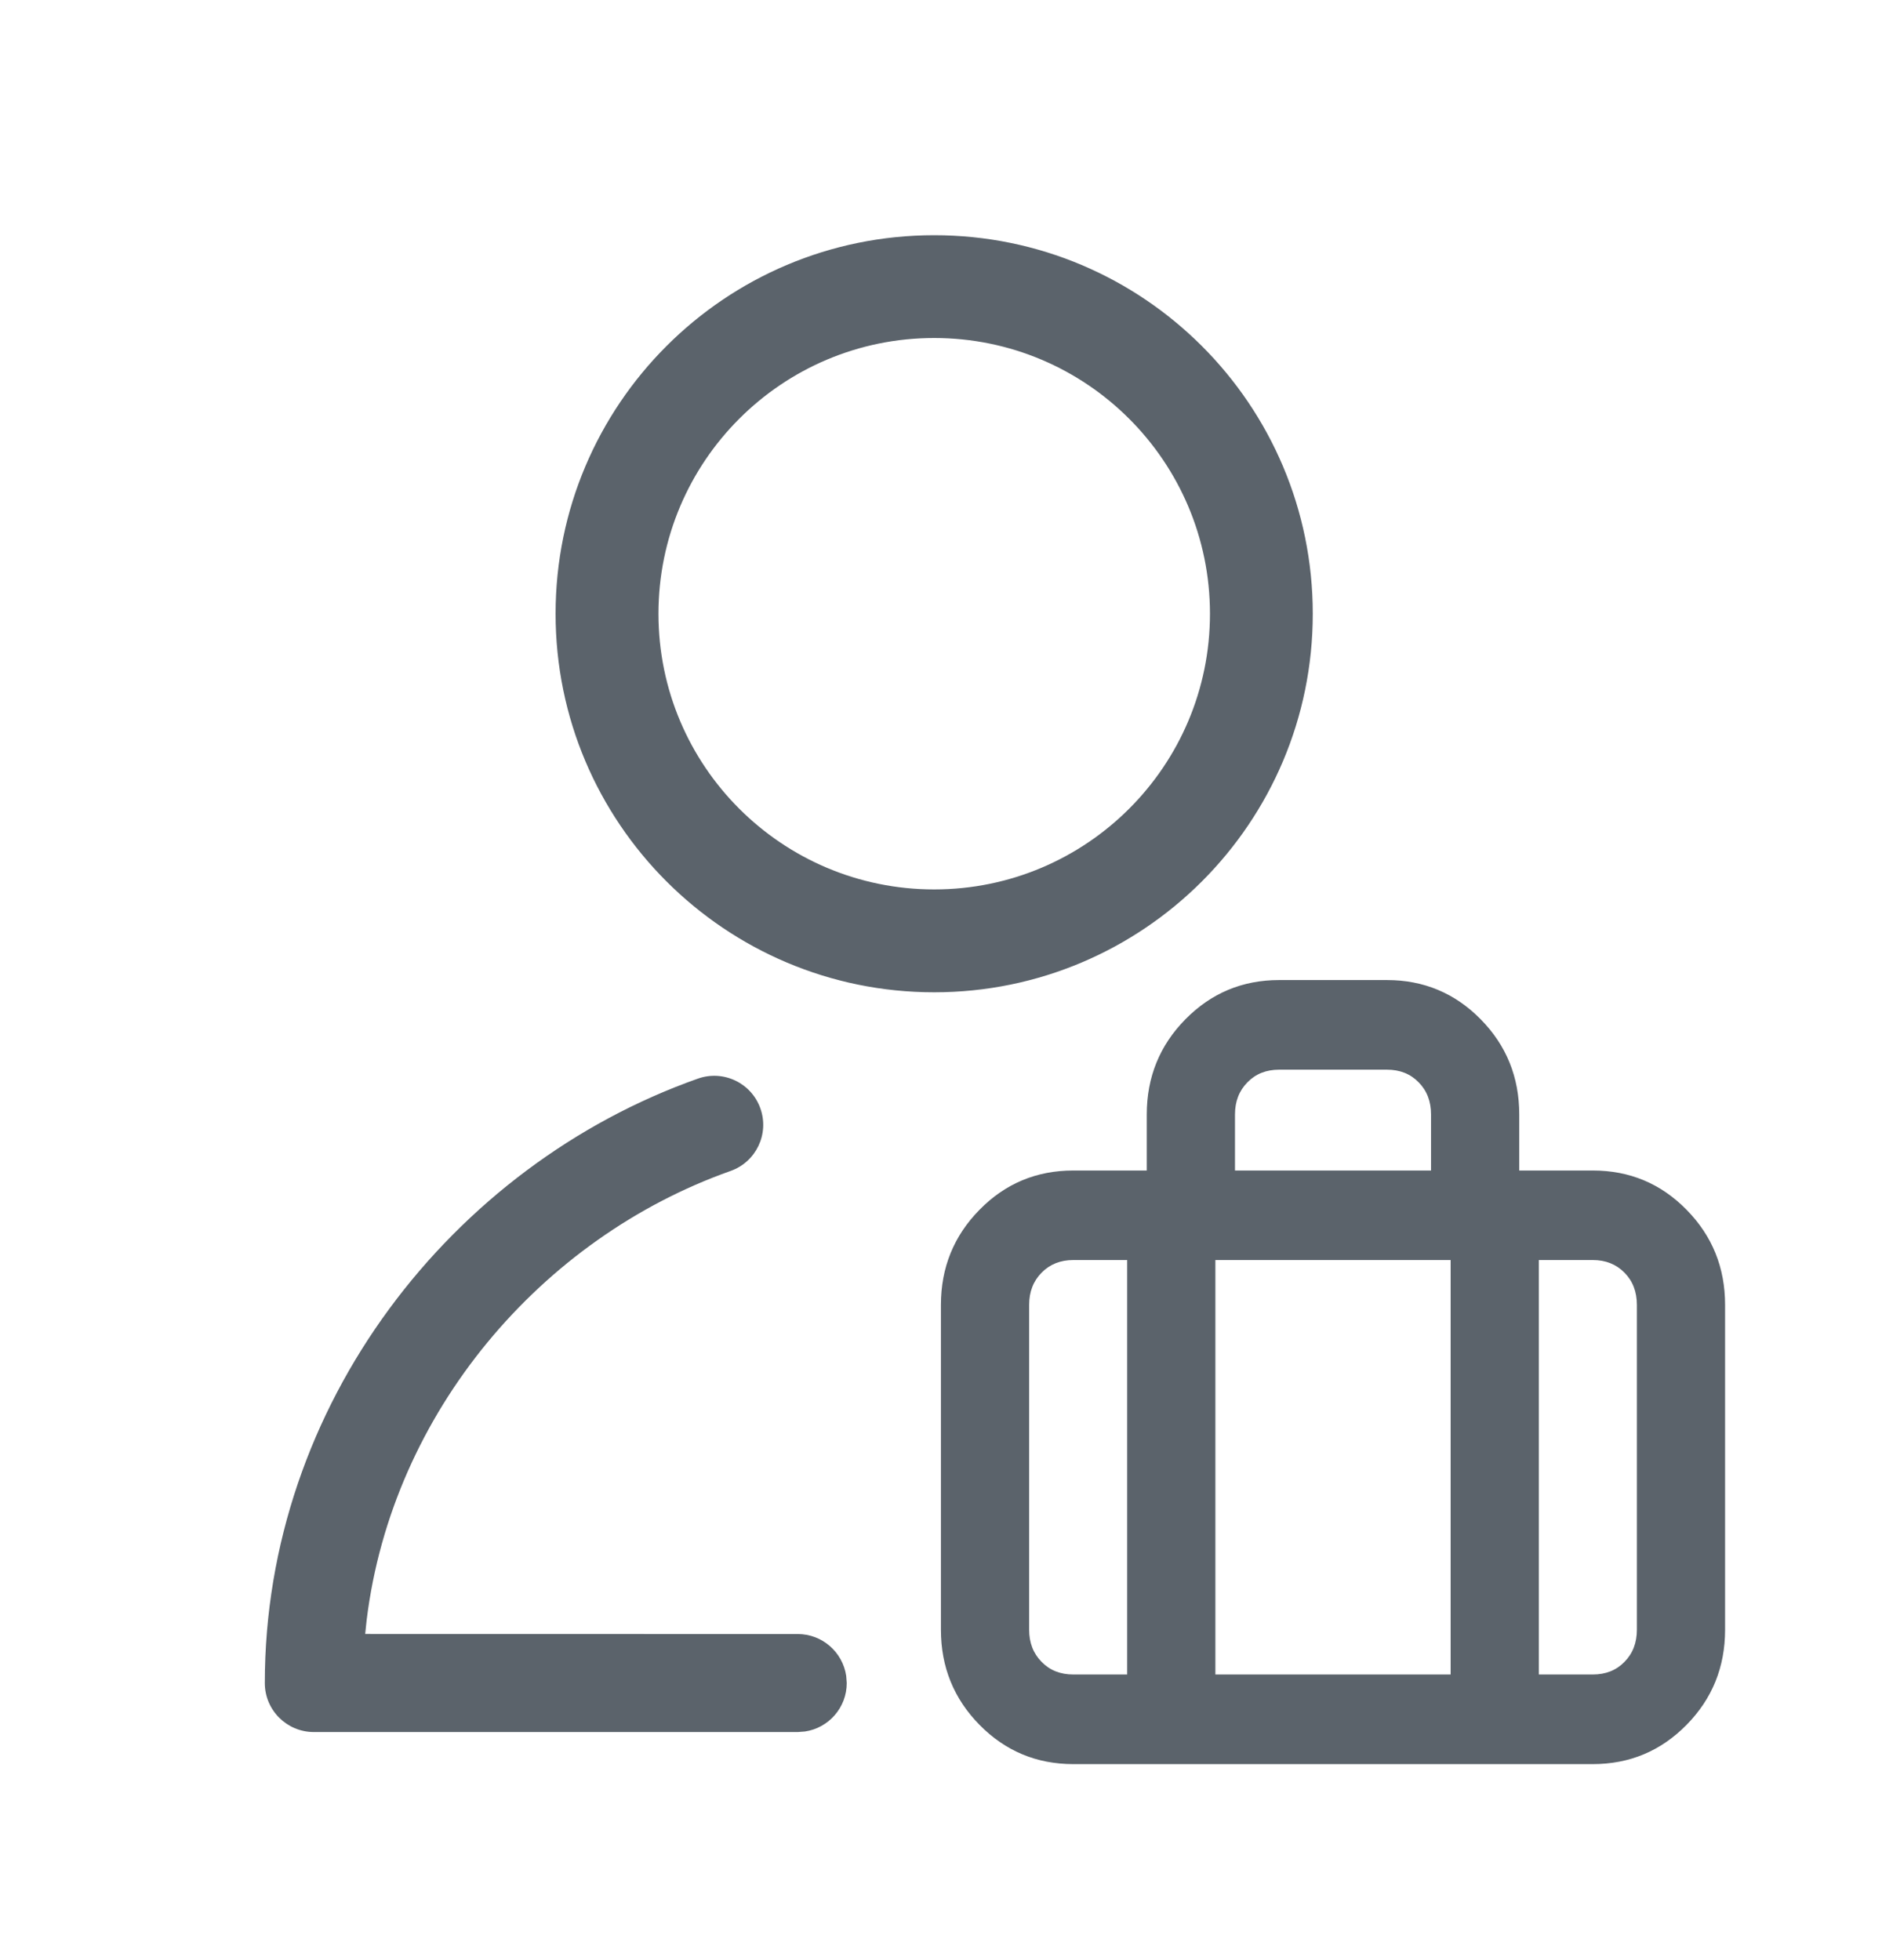 <svg width="24" height="25" viewBox="0 0 24 25" fill="none" xmlns="http://www.w3.org/2000/svg">
<path fill-rule="evenodd" clip-rule="evenodd" d="M20.312 22.5C20.781 22.5 21.179 22.333 21.507 22C21.835 21.667 21.999 21.262 21.999 20.786V16.643C21.999 16.167 21.835 15.762 21.507 15.429C21.179 15.095 20.781 14.929 20.312 14.929H19.374V14.214C19.374 13.738 19.21 13.333 18.882 13C18.554 12.667 18.156 12.5 17.687 12.5H16.312C15.843 12.5 15.445 12.667 15.117 13C14.789 13.333 14.624 13.738 14.624 14.214V14.929H13.687C13.218 14.929 12.82 15.095 12.492 15.429C12.164 15.762 11.999 16.167 11.999 16.643V20.786C11.999 21.262 12.164 21.667 12.492 22C12.82 22.333 13.218 22.5 13.687 22.5H20.312ZM18.249 14.929H15.749V14.214C15.749 14.048 15.802 13.911 15.908 13.804C16.013 13.696 16.148 13.643 16.312 13.643H17.687C17.851 13.643 17.986 13.696 18.091 13.804C18.197 13.911 18.249 14.048 18.249 14.214V14.929ZM14.374 21.357H13.687C13.523 21.357 13.388 21.304 13.283 21.196C13.177 21.089 13.124 20.952 13.124 20.786V16.643C13.124 16.476 13.177 16.339 13.283 16.232C13.388 16.125 13.523 16.071 13.687 16.071H14.374V21.357ZM18.499 21.357H15.499V16.071H18.499V21.357ZM9.697 14.138C9.812 14.463 9.642 14.82 9.316 14.935C6.901 15.79 5.002 18.013 4.676 20.66L4.657 20.84L10.173 20.841C10.486 20.841 10.746 21.072 10.791 21.374L10.798 21.466C10.798 21.78 10.566 22.04 10.265 22.084L10.173 22.091H4.002C3.657 22.091 3.377 21.811 3.377 21.466C3.377 17.915 5.764 14.866 8.9 13.757C9.225 13.642 9.582 13.812 9.697 14.138ZM20.312 16.071C20.476 16.071 20.611 16.125 20.716 16.232C20.822 16.339 20.874 16.476 20.874 16.643V20.786C20.874 20.952 20.822 21.089 20.716 21.196C20.611 21.304 20.476 21.357 20.312 21.357H19.624V16.071H20.312ZM11.913 3C14.58 3 16.741 5.161 16.741 7.828C16.741 10.494 14.58 12.656 11.913 12.656C9.247 12.656 7.085 10.494 7.085 7.828C7.085 5.161 9.247 3 11.913 3ZM11.913 4.311C9.971 4.311 8.397 5.886 8.397 7.828C8.397 9.77 9.971 11.344 11.913 11.344C13.855 11.344 15.43 9.77 15.43 7.828C15.43 5.886 13.855 4.311 11.913 4.311Z" fill="#5B636B"/>
</svg>
